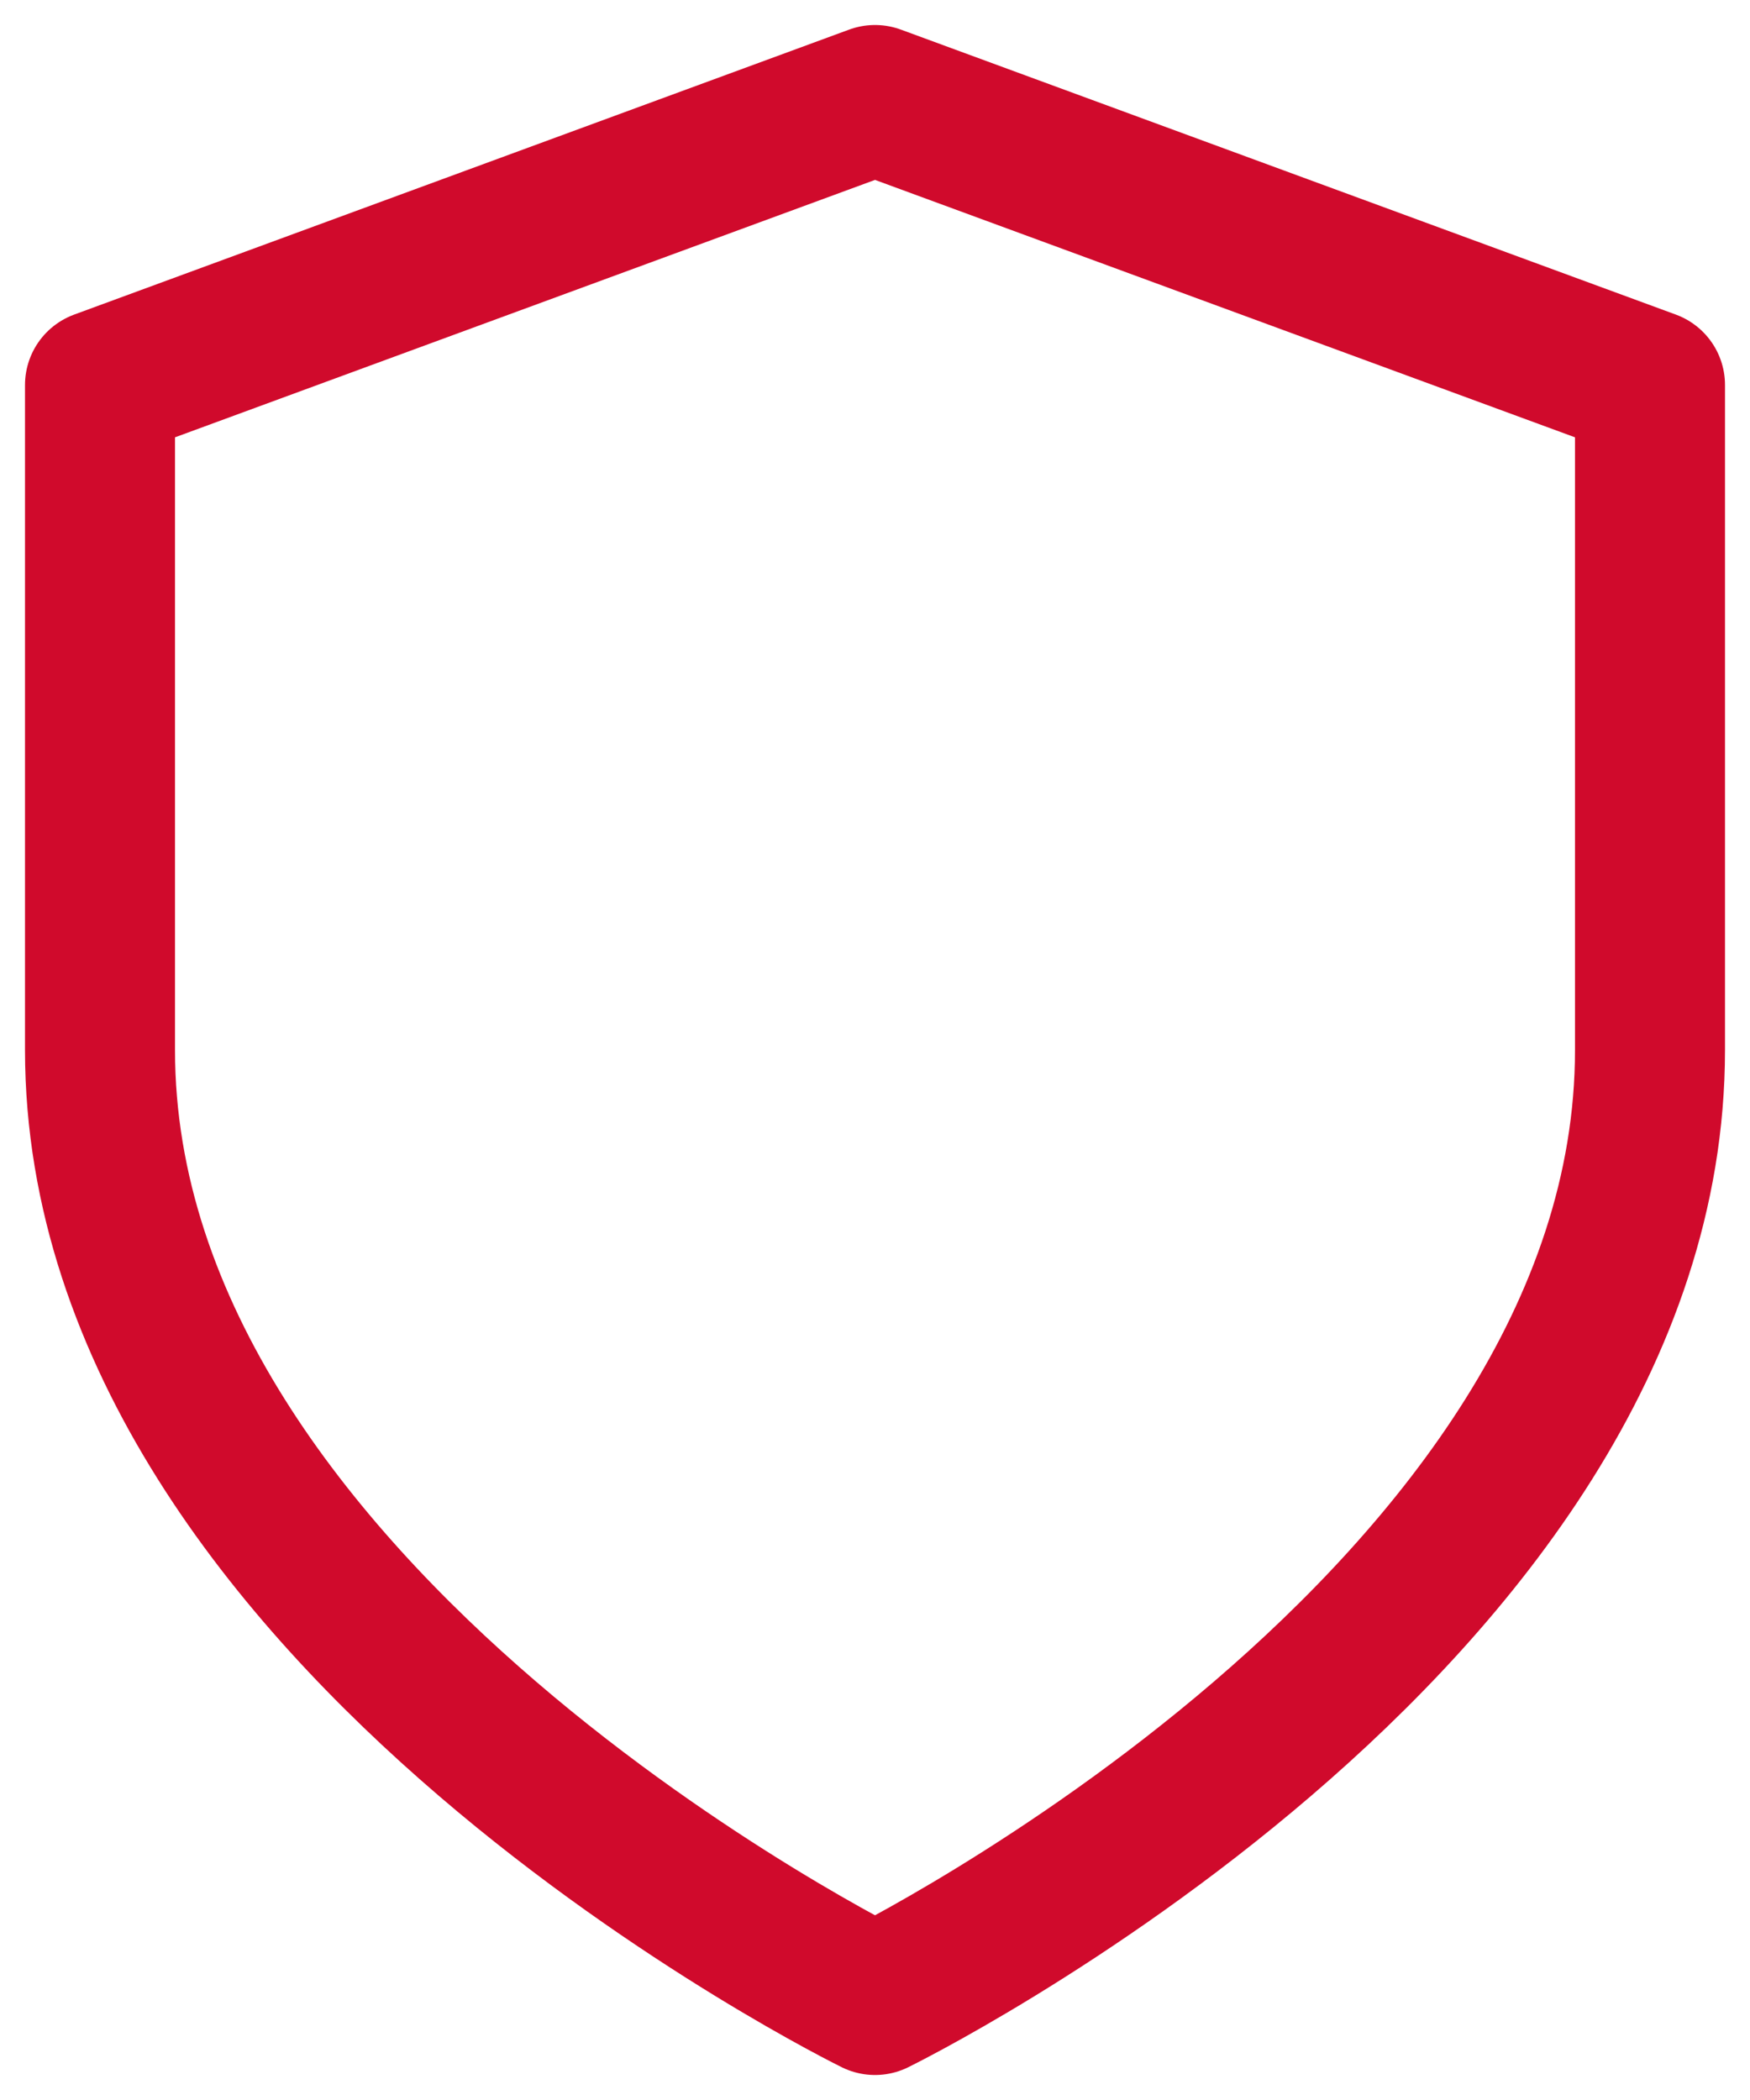 <svg width="35" height="42" viewBox="0 0 35 42" fill="none" xmlns="http://www.w3.org/2000/svg">
<path d="M17.5 40C17.5 40 33 32.4 33 21V7.7L17.5 2L2 7.7V21C2 32.4 17.5 40 17.5 40Z" stroke="#D00A2C" stroke-width="3" stroke-linecap="round" stroke-linejoin="round"/>
</svg>
